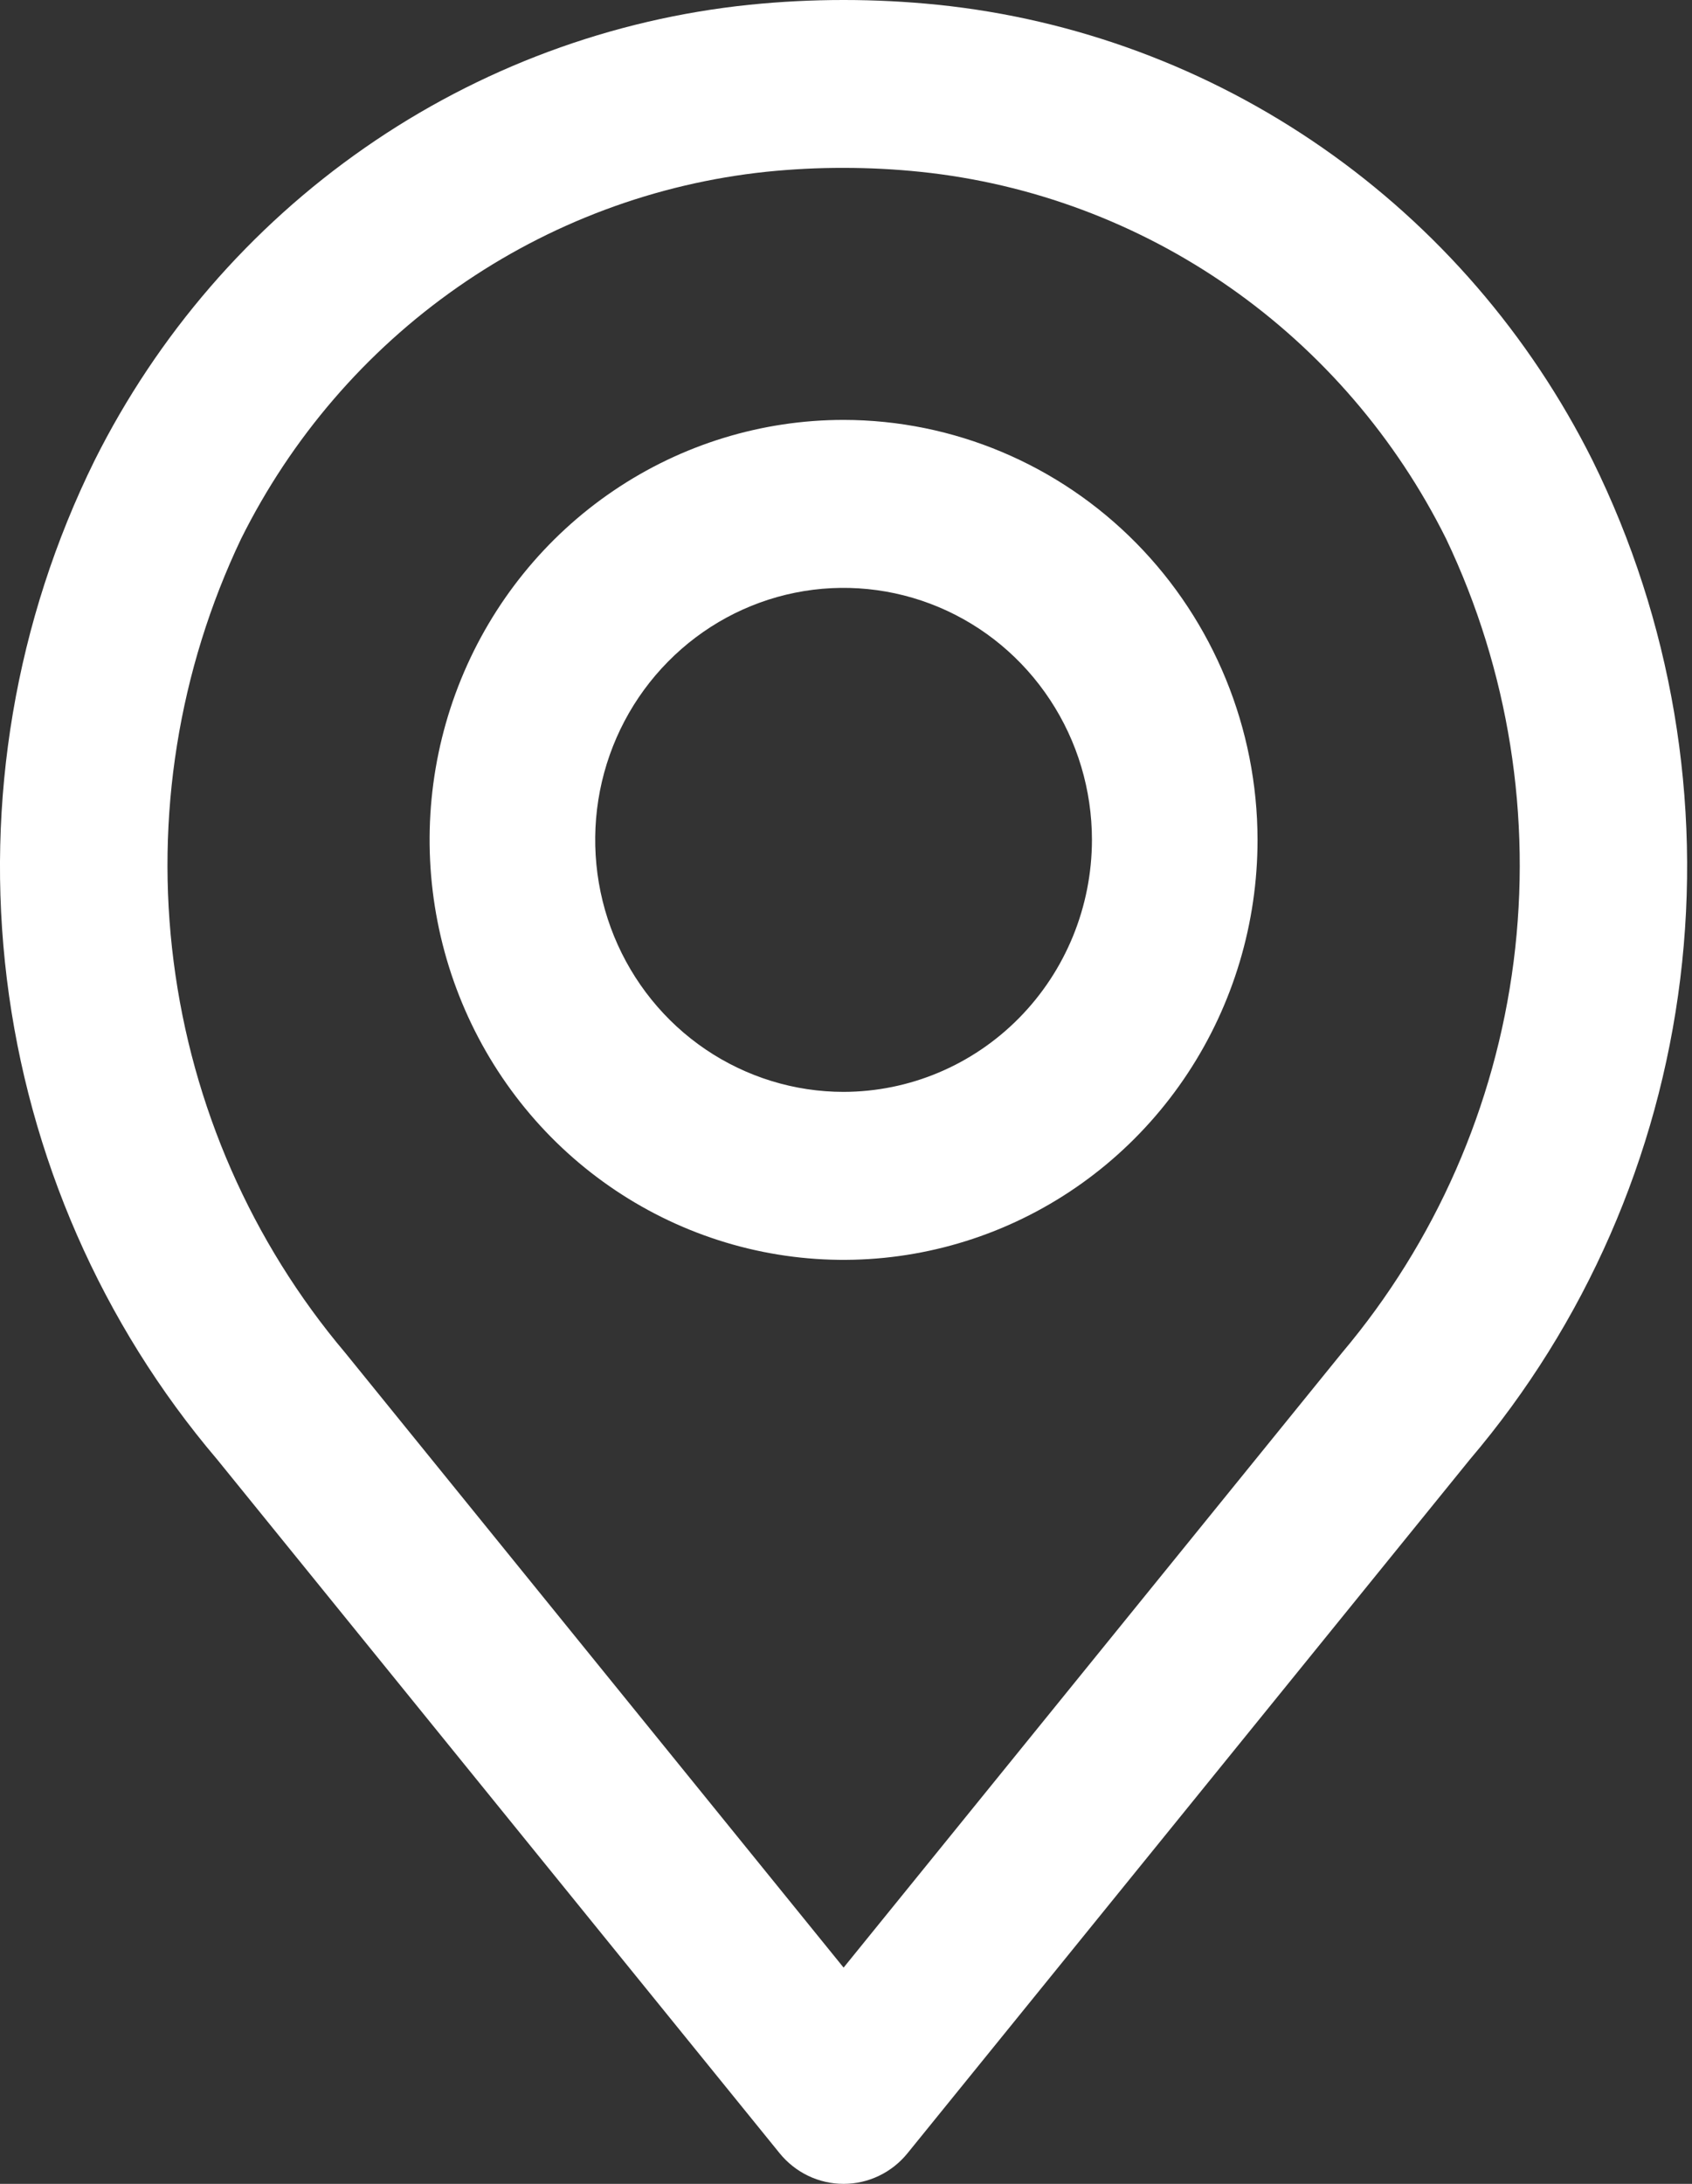 <svg width="31" height="40" viewBox="0 0 31 40" fill="none" xmlns="http://www.w3.org/2000/svg">
<rect x="0" y="0" width="31" height="40" fill="#333333" stroke="none"/>
<g id="Vector">
<path d="M29.178 8.434C28.028 6.134 26.326 4.164 24.229 2.706C22.132 1.248 19.707 0.347 17.177 0.087C16.032 -0.029 14.879 -0.029 13.734 0.087C11.204 0.348 8.78 1.248 6.683 2.707C4.586 4.165 2.884 6.134 1.733 8.434C0.285 11.368 -0.274 14.671 0.125 17.927C0.525 21.183 1.866 24.247 3.978 26.731L14.284 39.439C14.427 39.615 14.606 39.756 14.808 39.853C15.011 39.95 15.232 40 15.456 40C15.68 40 15.901 39.95 16.103 39.853C16.306 39.756 16.484 39.615 16.627 39.439L26.931 26.731C29.044 24.247 30.385 21.183 30.785 17.927C31.185 14.671 30.626 11.368 29.178 8.434ZM24.588 24.777L15.456 36.039L6.324 24.777C4.611 22.749 3.519 20.259 3.181 17.611C2.842 14.964 3.272 12.273 4.417 9.869C5.337 8.02 6.701 6.435 8.383 5.261C10.066 4.086 12.012 3.359 14.043 3.146C14.513 3.098 14.984 3.074 15.456 3.075C15.928 3.075 16.4 3.099 16.869 3.148C18.901 3.36 20.848 4.087 22.53 5.262C24.212 6.437 25.576 8.022 26.496 9.871C27.641 12.275 28.07 14.965 27.732 17.612C27.393 20.259 26.299 22.749 24.588 24.777Z" fill="white"/>
<path d="M15.456 7.691C13.956 7.691 12.489 8.142 11.242 8.987C9.994 9.832 9.022 11.034 8.448 12.439C7.874 13.845 7.724 15.392 8.017 16.884C8.309 18.376 9.032 19.747 10.092 20.823C11.153 21.898 12.505 22.631 13.976 22.928C15.447 23.225 16.972 23.072 18.358 22.49C19.744 21.908 20.929 20.922 21.762 19.657C22.596 18.392 23.04 16.905 23.04 15.383C23.038 13.344 22.238 11.389 20.816 9.946C19.394 8.504 17.466 7.693 15.456 7.691ZM15.456 19.999C14.556 19.999 13.676 19.728 12.927 19.221C12.179 18.714 11.596 17.993 11.251 17.149C10.907 16.306 10.817 15.378 10.992 14.483C11.168 13.587 11.601 12.765 12.238 12.12C12.874 11.474 13.685 11.034 14.568 10.856C15.45 10.678 16.366 10.77 17.197 11.119C18.029 11.468 18.739 12.06 19.239 12.819C19.74 13.578 20.006 14.47 20.006 15.383C20.005 16.607 19.525 17.78 18.672 18.645C17.819 19.511 16.662 19.997 15.456 19.999Z" fill="white"/>
</g>
</svg>
